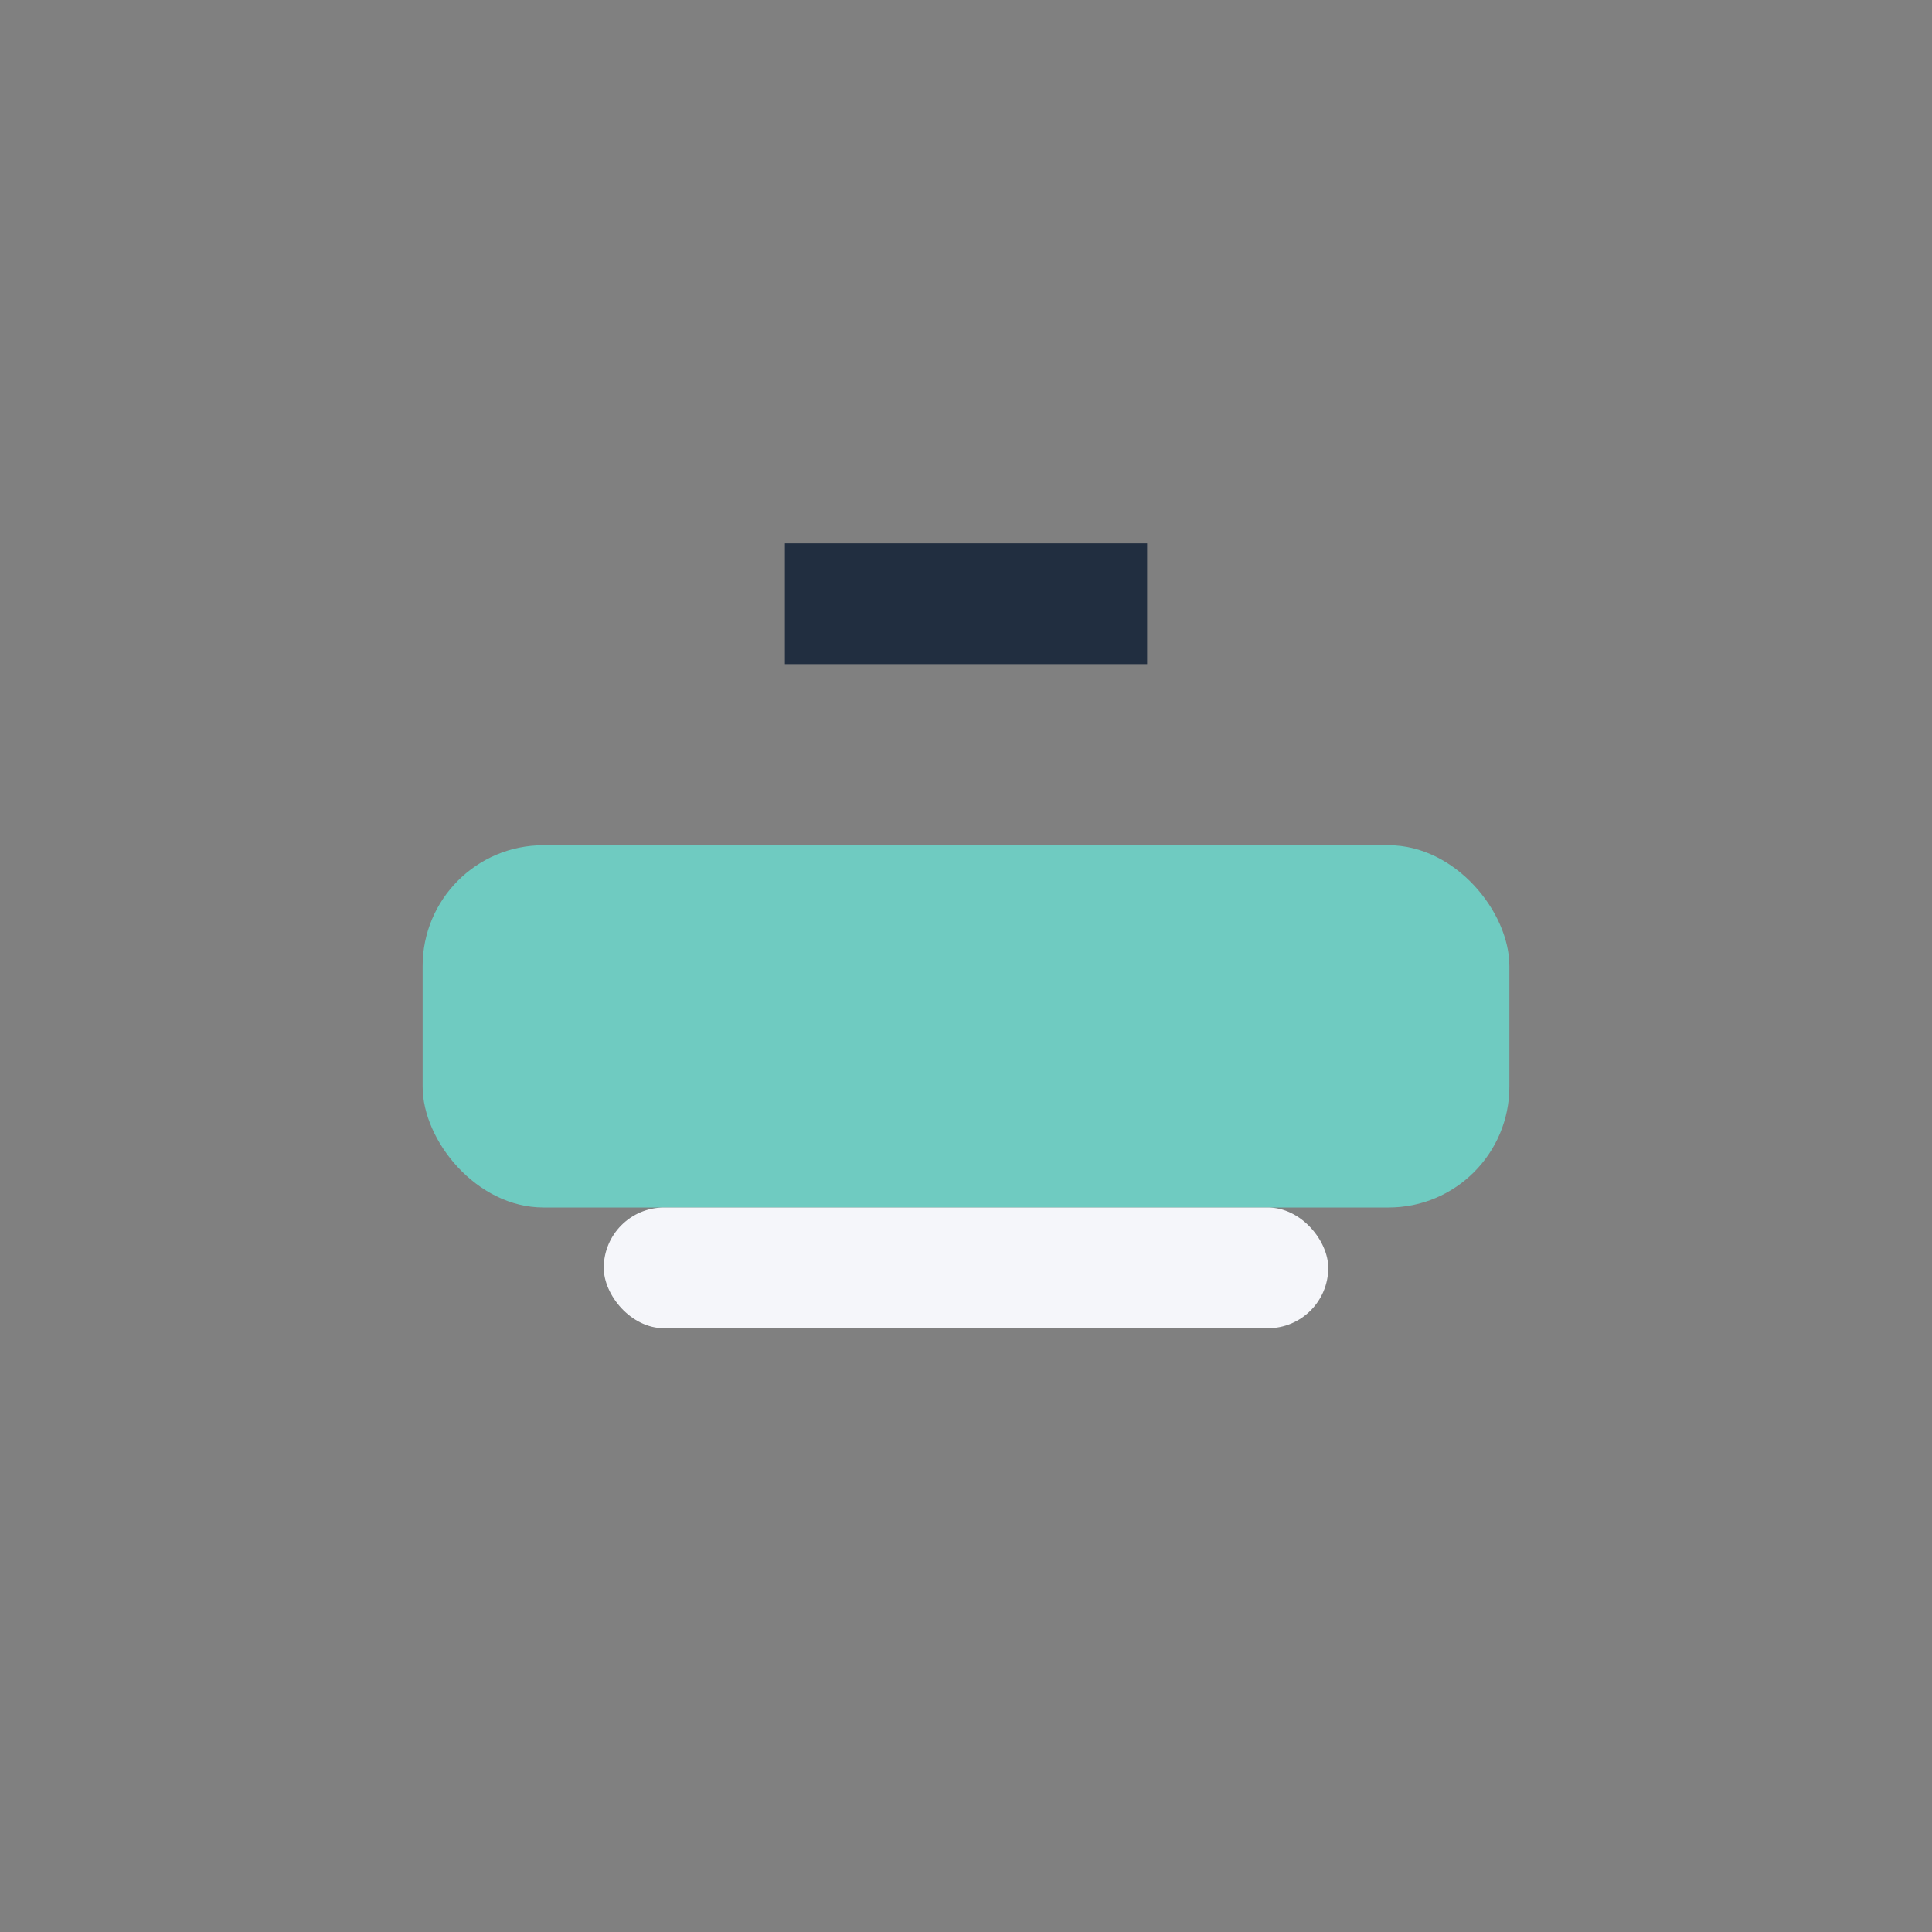 <?xml version="1.0" encoding="UTF-8"?>
<svg xmlns="http://www.w3.org/2000/svg" width="32" height="32" viewBox="0 0 32 32"><rect x="0" y="0" width="32" height="32" fill="#808080" stroke="none"/><rect x="7" y="14" width="18" height="6" rx="2" fill="#6FCBC1"/><path d="M13 10h6" stroke="#212E40" stroke-width="2"/><rect x="10" y="20" width="12" height="2" rx="1" fill="#F5F6FA"/></svg>